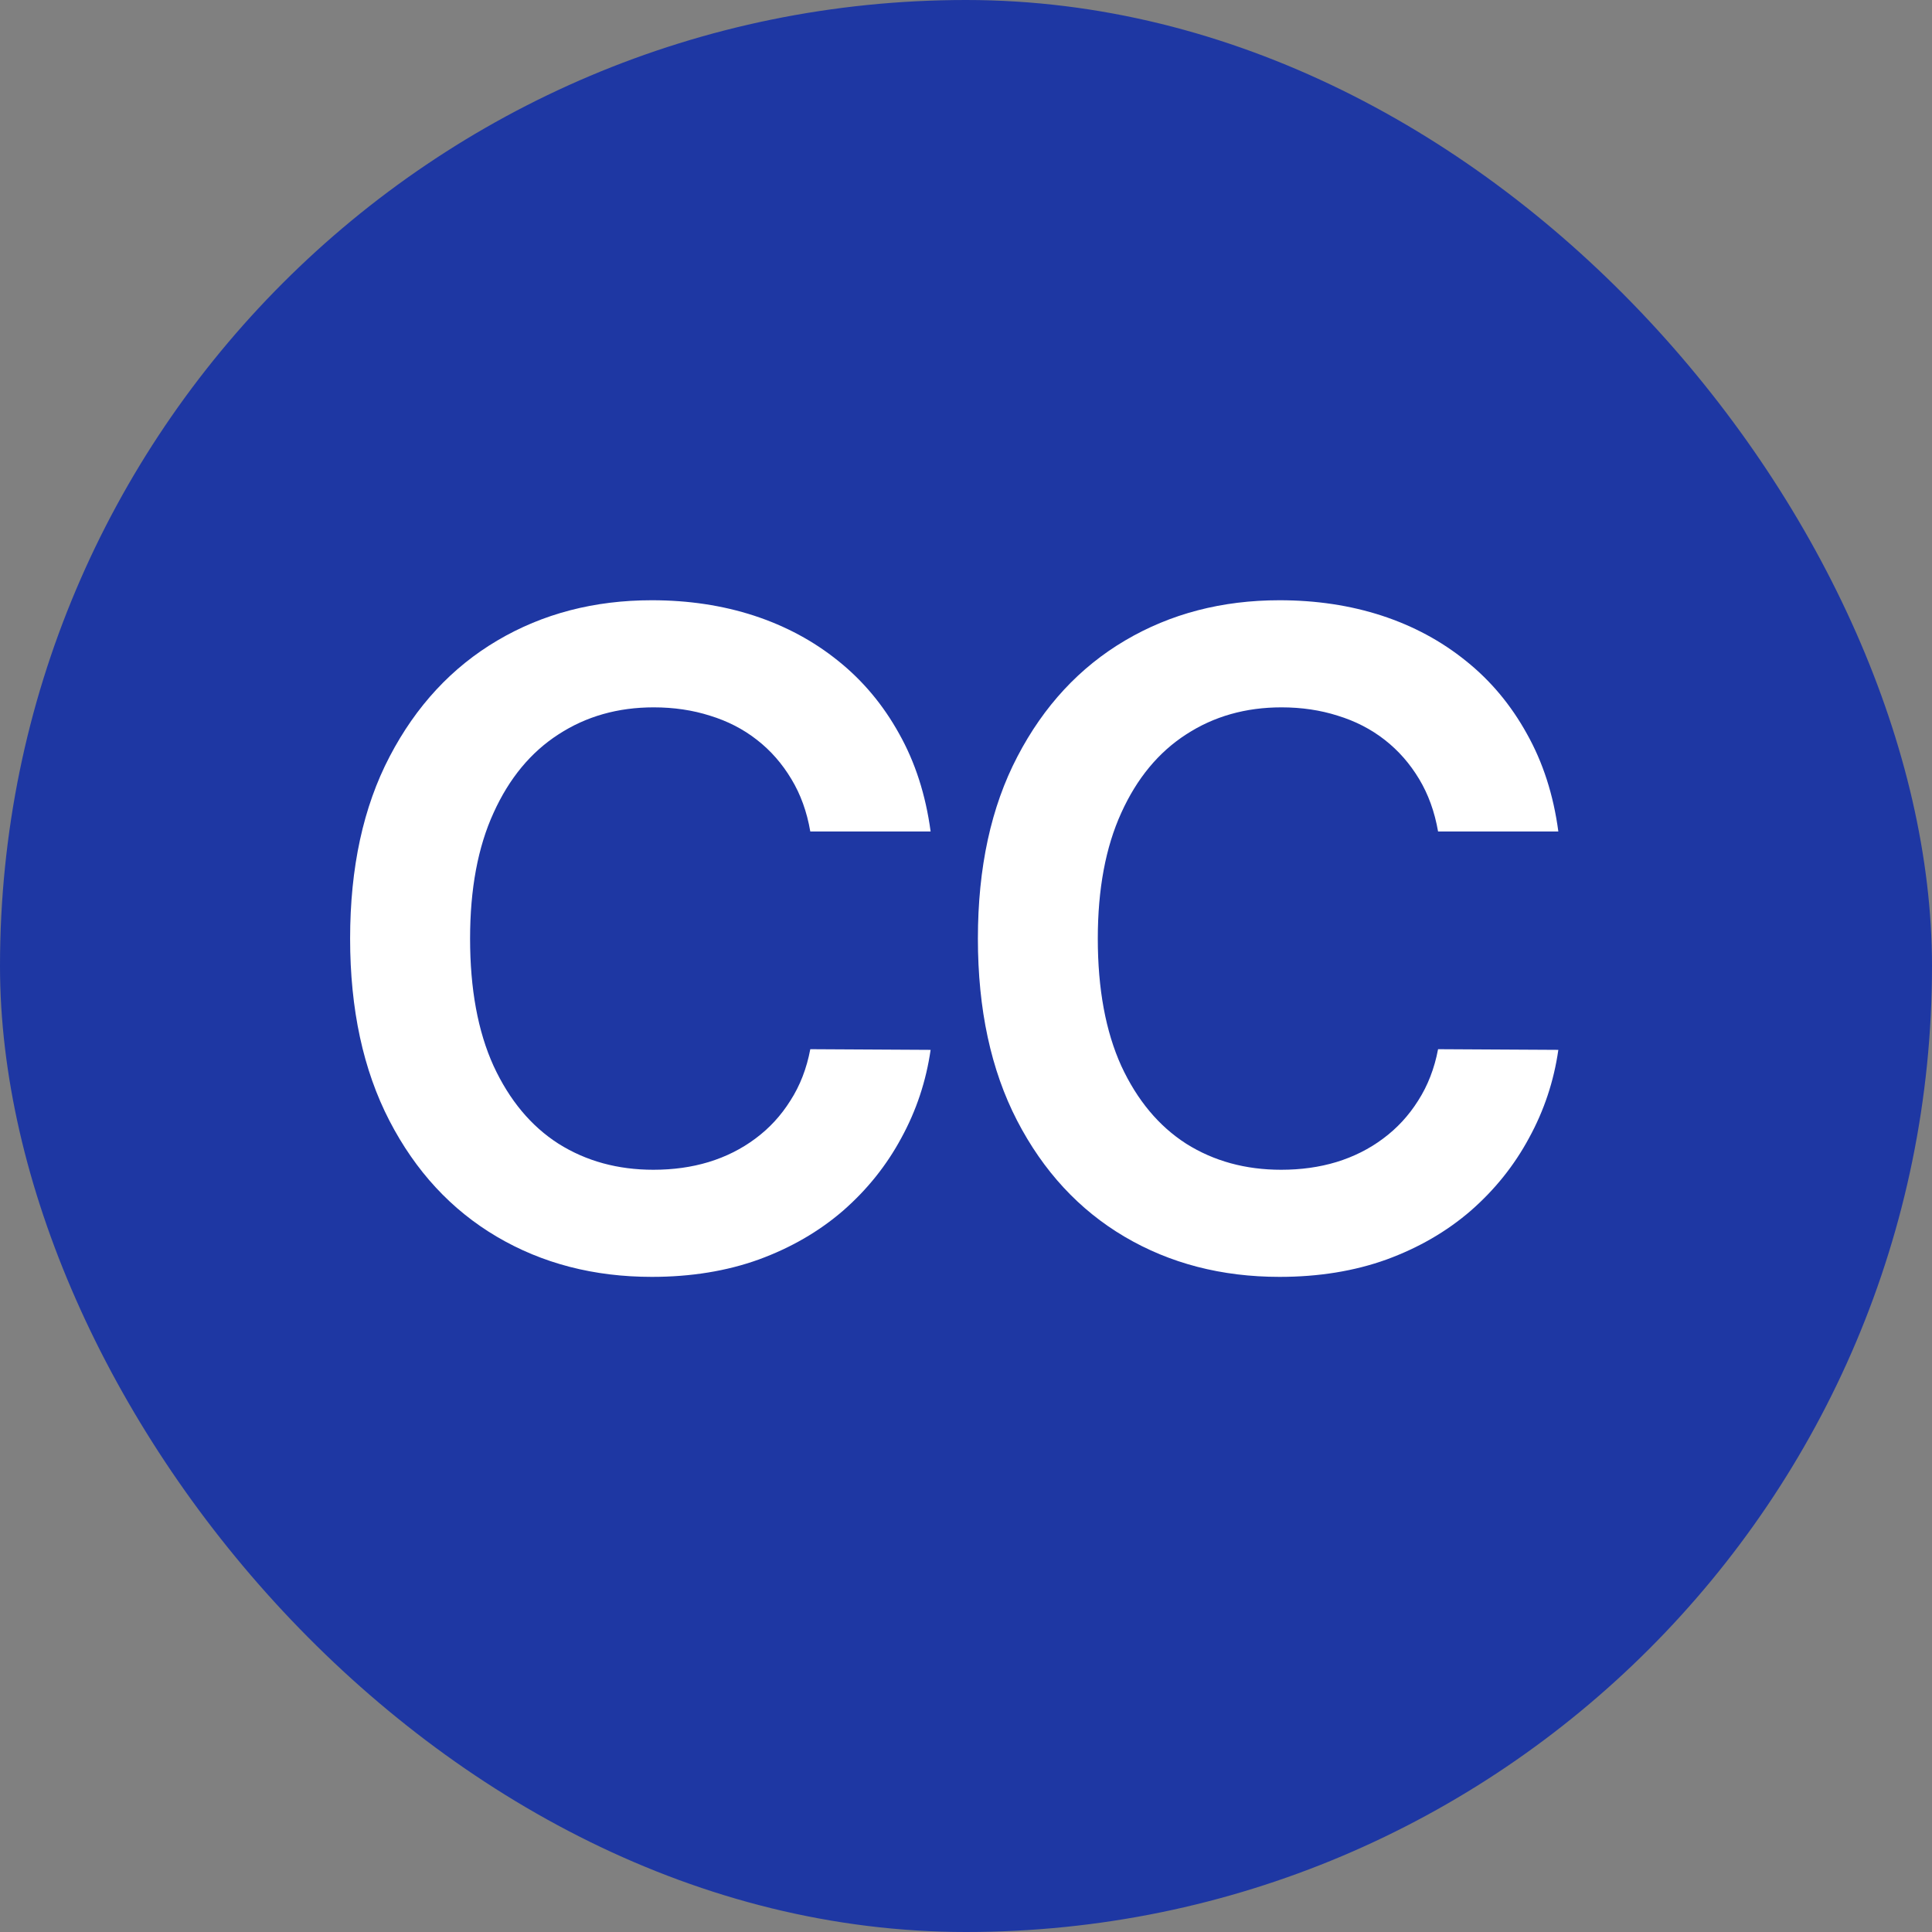 <?xml version="1.0" encoding="UTF-8"?> <svg xmlns="http://www.w3.org/2000/svg" width="32" height="32" viewBox="0 0 32 32" fill="none"><rect x="0" y="0" width="32" height="32" fill="#808080" stroke="none"/><rect width="32" height="32" rx="16" fill="#1E37A3"></rect><path d="M15.414 13.772H13.421C13.365 13.445 13.26 13.155 13.107 12.903C12.954 12.648 12.765 12.431 12.537 12.254C12.31 12.076 12.051 11.943 11.76 11.854C11.472 11.762 11.161 11.716 10.827 11.716C10.234 11.716 9.709 11.865 9.251 12.163C8.793 12.458 8.434 12.891 8.175 13.463C7.915 14.031 7.786 14.725 7.786 15.546C7.786 16.38 7.915 17.083 8.175 17.655C8.438 18.223 8.796 18.653 9.251 18.944C9.709 19.232 10.233 19.375 10.822 19.375C11.149 19.375 11.454 19.333 11.738 19.247C12.026 19.159 12.283 19.029 12.511 18.859C12.742 18.688 12.935 18.479 13.091 18.23C13.251 17.982 13.361 17.697 13.421 17.378L15.414 17.389C15.339 17.907 15.178 18.393 14.929 18.848C14.684 19.303 14.363 19.704 13.965 20.052C13.567 20.396 13.102 20.666 12.569 20.861C12.037 21.053 11.445 21.149 10.796 21.149C9.837 21.149 8.981 20.927 8.228 20.483C7.475 20.039 6.882 19.398 6.449 18.56C6.016 17.722 5.799 16.717 5.799 15.546C5.799 14.37 6.017 13.365 6.454 12.53C6.891 11.693 7.486 11.052 8.239 10.608C8.991 10.164 9.844 9.942 10.796 9.942C11.403 9.942 11.967 10.027 12.489 10.197C13.011 10.368 13.477 10.618 13.885 10.948C14.293 11.275 14.629 11.677 14.892 12.152C15.158 12.625 15.332 13.164 15.414 13.772ZM25.811 13.772H23.819C23.762 13.445 23.657 13.155 23.505 12.903C23.352 12.648 23.162 12.431 22.935 12.254C22.707 12.076 22.448 11.943 22.157 11.854C21.869 11.762 21.559 11.716 21.225 11.716C20.632 11.716 20.106 11.865 19.648 12.163C19.19 12.458 18.831 12.891 18.572 13.463C18.313 14.031 18.183 14.725 18.183 15.546C18.183 16.38 18.313 17.083 18.572 17.655C18.835 18.223 19.194 18.653 19.648 18.944C20.106 19.232 20.63 19.375 21.22 19.375C21.546 19.375 21.852 19.333 22.136 19.247C22.423 19.159 22.681 19.029 22.908 18.859C23.139 18.688 23.332 18.479 23.489 18.23C23.648 17.982 23.759 17.697 23.819 17.378L25.811 17.389C25.737 17.907 25.575 18.393 25.326 18.848C25.081 19.303 24.76 19.704 24.362 20.052C23.965 20.396 23.499 20.666 22.967 20.861C22.434 21.053 21.843 21.149 21.193 21.149C20.234 21.149 19.378 20.927 18.625 20.483C17.873 20.039 17.28 19.398 16.846 18.56C16.413 17.722 16.197 16.717 16.197 15.546C16.197 14.37 16.415 13.365 16.852 12.53C17.288 11.693 17.883 11.052 18.636 10.608C19.389 10.164 20.241 9.942 21.193 9.942C21.8 9.942 22.365 10.027 22.887 10.197C23.409 10.368 23.874 10.618 24.282 10.948C24.691 11.275 25.026 11.677 25.289 12.152C25.555 12.625 25.73 13.164 25.811 13.772Z" fill="white"></path></svg> 